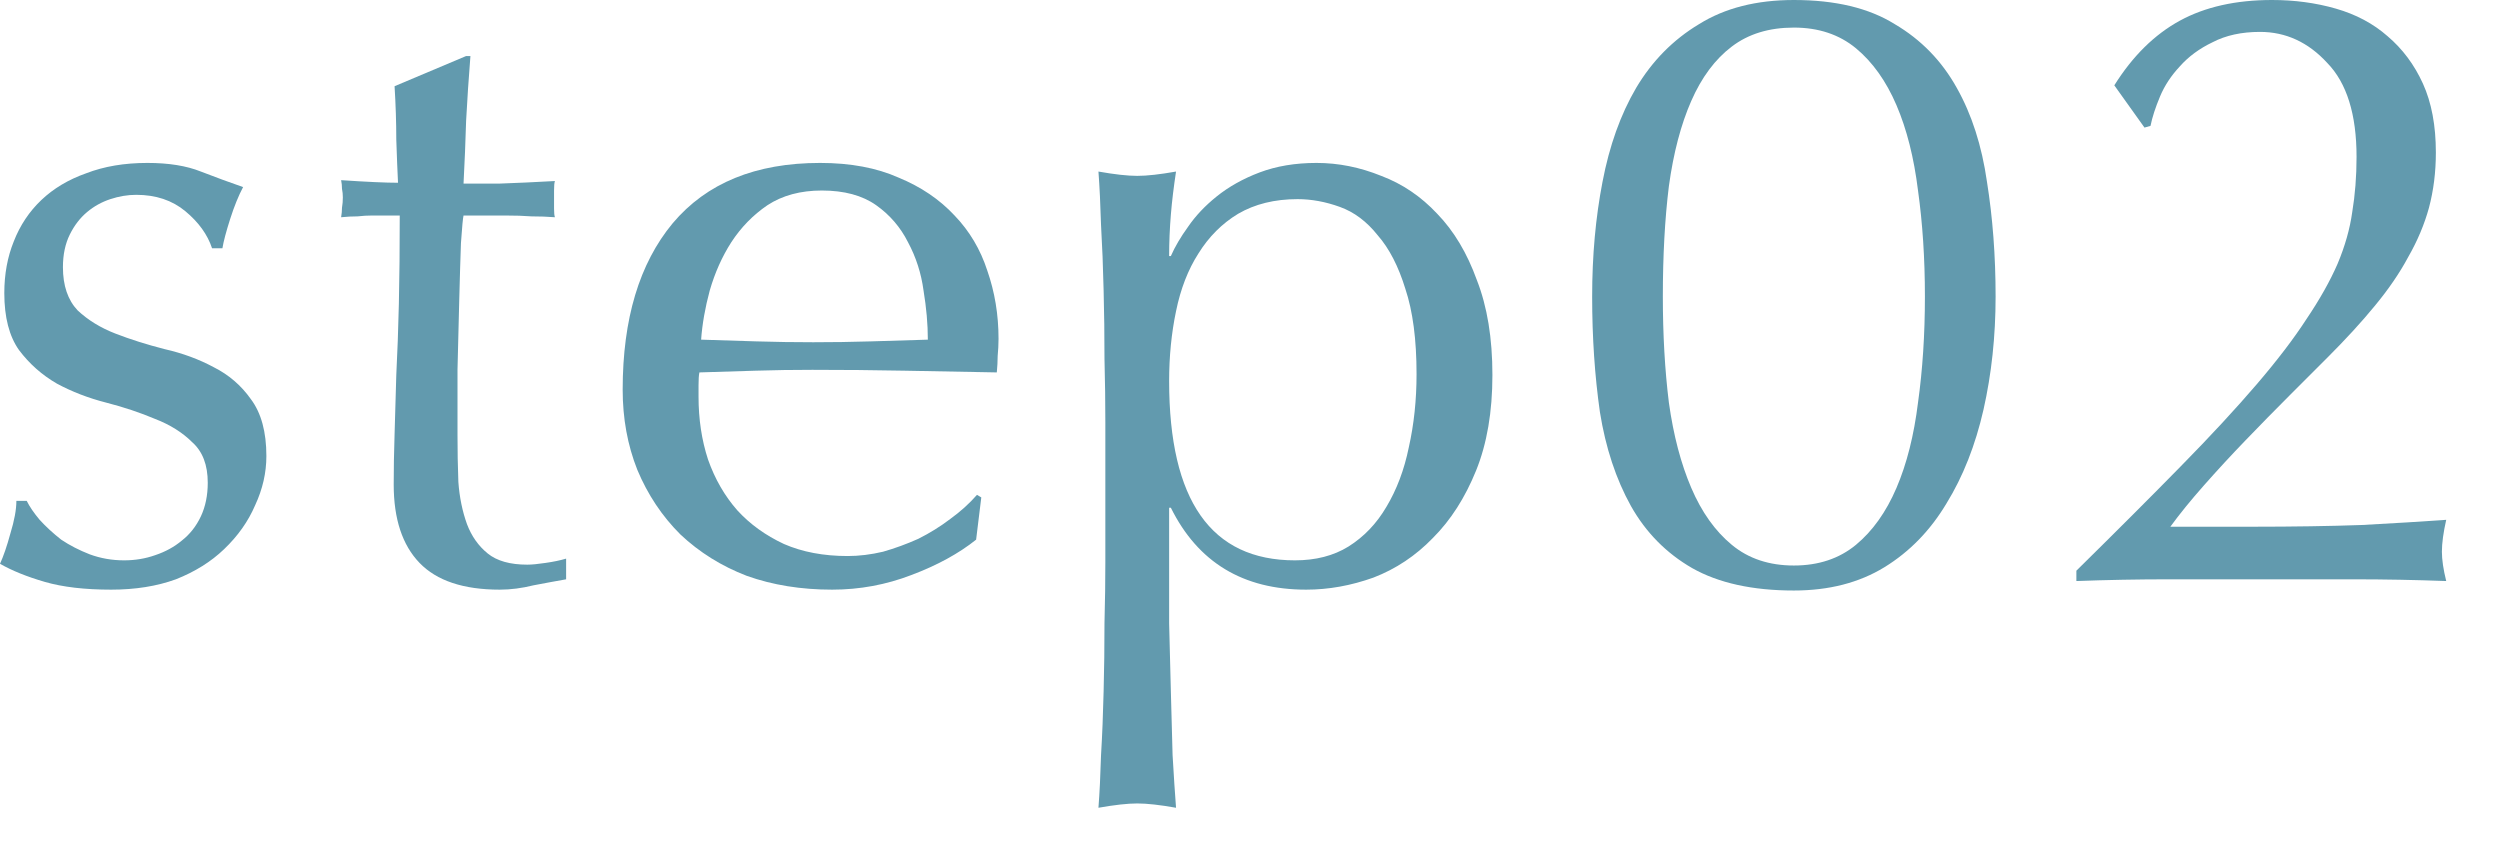 <svg width="29" height="10" viewBox="0 0 29 10" fill="none" xmlns="http://www.w3.org/2000/svg">
<path d="M24.526 0.99C24.739 0.65 24.993 0.4 25.286 0.24C25.579 0.08 25.936 0 26.356 0C26.616 0 26.863 0.033 27.096 0.1C27.329 0.167 27.529 0.273 27.696 0.42C27.869 0.567 28.006 0.75 28.106 0.97C28.206 1.19 28.256 1.457 28.256 1.77C28.256 1.997 28.229 2.21 28.176 2.41C28.123 2.603 28.043 2.793 27.936 2.98C27.836 3.167 27.706 3.357 27.546 3.55C27.393 3.737 27.209 3.937 26.996 4.15C26.869 4.277 26.723 4.423 26.556 4.59C26.389 4.757 26.219 4.93 26.046 5.11C25.879 5.283 25.719 5.457 25.566 5.63C25.413 5.803 25.283 5.963 25.176 6.11H26.126C26.606 6.11 27.029 6.103 27.396 6.09C27.769 6.07 28.096 6.05 28.376 6.03C28.343 6.177 28.326 6.3 28.326 6.4C28.326 6.493 28.343 6.607 28.376 6.74C28.016 6.727 27.659 6.72 27.306 6.72C26.953 6.72 26.596 6.72 26.236 6.72C25.876 6.72 25.516 6.72 25.156 6.72C24.803 6.72 24.446 6.727 24.086 6.74V6.62C24.553 6.16 24.956 5.757 25.296 5.41C25.643 5.057 25.936 4.74 26.176 4.46C26.416 4.18 26.609 3.927 26.756 3.7C26.909 3.473 27.029 3.26 27.116 3.06C27.203 2.853 27.259 2.653 27.286 2.46C27.319 2.26 27.336 2.047 27.336 1.82C27.336 1.327 27.223 0.963 26.996 0.73C26.776 0.49 26.516 0.37 26.216 0.37C26.003 0.37 25.819 0.41 25.666 0.49C25.513 0.563 25.386 0.657 25.286 0.77C25.186 0.877 25.109 0.993 25.056 1.12C25.003 1.247 24.966 1.36 24.946 1.46L24.876 1.48L24.526 0.99Z" fill="#629AAE"/>
<path d="M18.469 3.44C18.469 2.967 18.509 2.523 18.589 2.11C18.669 1.69 18.799 1.327 18.979 1.02C19.165 0.707 19.409 0.46 19.709 0.28C20.009 0.093 20.375 0 20.809 0C21.289 0 21.679 0.093 21.979 0.28C22.285 0.46 22.525 0.707 22.699 1.02C22.872 1.327 22.989 1.69 23.049 2.11C23.115 2.523 23.149 2.967 23.149 3.44C23.149 3.9 23.102 4.337 23.009 4.75C22.915 5.163 22.772 5.527 22.579 5.84C22.392 6.153 22.152 6.4 21.859 6.58C21.565 6.76 21.215 6.85 20.809 6.85C20.329 6.85 19.935 6.763 19.629 6.59C19.329 6.417 19.092 6.177 18.919 5.87C18.745 5.557 18.625 5.193 18.559 4.78C18.499 4.36 18.469 3.913 18.469 3.44ZM19.289 3.44C19.289 3.88 19.312 4.29 19.359 4.67C19.412 5.05 19.499 5.38 19.619 5.66C19.739 5.94 19.895 6.16 20.089 6.32C20.282 6.48 20.522 6.56 20.809 6.56C21.095 6.56 21.335 6.48 21.529 6.32C21.722 6.16 21.879 5.94 21.999 5.66C22.119 5.38 22.202 5.05 22.249 4.67C22.302 4.29 22.329 3.88 22.329 3.44C22.329 3 22.302 2.59 22.249 2.21C22.202 1.83 22.119 1.5 21.999 1.22C21.879 0.94 21.722 0.72 21.529 0.56C21.335 0.4 21.095 0.32 20.809 0.32C20.522 0.32 20.282 0.393 20.089 0.54C19.895 0.687 19.739 0.897 19.619 1.17C19.499 1.443 19.412 1.773 19.359 2.16C19.312 2.54 19.289 2.967 19.289 3.44Z" fill="#629AAE"/>
<path d="M12.822 4.9C12.822 4.673 12.819 4.427 12.812 4.16C12.812 3.893 12.809 3.63 12.802 3.37C12.796 3.103 12.786 2.85 12.772 2.61C12.765 2.37 12.755 2.163 12.742 1.99C12.929 2.023 13.079 2.04 13.192 2.04C13.306 2.04 13.456 2.023 13.642 1.99C13.616 2.163 13.595 2.33 13.582 2.49C13.569 2.65 13.562 2.81 13.562 2.97H13.582C13.629 2.863 13.695 2.75 13.782 2.63C13.869 2.503 13.979 2.387 14.112 2.28C14.252 2.167 14.419 2.073 14.612 2C14.806 1.927 15.025 1.89 15.272 1.89C15.525 1.89 15.775 1.94 16.022 2.04C16.269 2.133 16.485 2.28 16.672 2.48C16.866 2.68 17.019 2.937 17.132 3.25C17.252 3.557 17.312 3.923 17.312 4.35C17.312 4.777 17.249 5.147 17.122 5.46C16.995 5.773 16.829 6.033 16.622 6.24C16.422 6.447 16.192 6.6 15.932 6.7C15.672 6.793 15.412 6.84 15.152 6.84C14.419 6.84 13.896 6.523 13.582 5.89H13.562V6.52C13.562 6.733 13.562 6.97 13.562 7.23C13.569 7.497 13.575 7.76 13.582 8.02C13.589 8.28 13.595 8.527 13.602 8.76C13.616 9 13.629 9.203 13.642 9.37C13.456 9.337 13.306 9.32 13.192 9.32C13.079 9.32 12.929 9.337 12.742 9.37C12.755 9.203 12.765 9 12.772 8.76C12.786 8.527 12.796 8.28 12.802 8.02C12.809 7.76 12.812 7.497 12.812 7.23C12.819 6.97 12.822 6.733 12.822 6.52V4.9ZM16.432 4.34C16.432 3.94 16.389 3.61 16.302 3.35C16.222 3.09 16.116 2.883 15.982 2.73C15.855 2.57 15.709 2.46 15.542 2.4C15.376 2.34 15.212 2.31 15.052 2.31C14.786 2.31 14.556 2.367 14.362 2.48C14.175 2.593 14.022 2.747 13.902 2.94C13.782 3.127 13.695 3.35 13.642 3.61C13.589 3.863 13.562 4.133 13.562 4.42C13.562 5.807 14.049 6.5 15.022 6.5C15.262 6.5 15.469 6.447 15.642 6.34C15.822 6.227 15.969 6.073 16.082 5.88C16.202 5.68 16.289 5.45 16.342 5.19C16.402 4.923 16.432 4.64 16.432 4.34Z" fill="#629AAE"/>
<path d="M9.533 2.21C9.286 2.21 9.076 2.267 8.903 2.38C8.736 2.493 8.596 2.637 8.483 2.81C8.376 2.977 8.293 3.163 8.233 3.37C8.179 3.57 8.146 3.76 8.133 3.94C8.339 3.947 8.553 3.953 8.773 3.96C8.999 3.967 9.219 3.97 9.433 3.97C9.653 3.97 9.876 3.967 10.103 3.96C10.329 3.953 10.549 3.947 10.763 3.94C10.763 3.76 10.746 3.57 10.713 3.37C10.686 3.17 10.626 2.983 10.533 2.81C10.446 2.637 10.323 2.493 10.163 2.38C10.003 2.267 9.793 2.21 9.533 2.21ZM7.223 4.52C7.223 3.7 7.416 3.057 7.803 2.59C8.196 2.123 8.766 1.89 9.513 1.89C9.866 1.89 10.169 1.947 10.423 2.06C10.683 2.167 10.899 2.313 11.073 2.5C11.246 2.68 11.373 2.893 11.453 3.14C11.539 3.387 11.583 3.65 11.583 3.93C11.583 3.997 11.579 4.063 11.573 4.13C11.573 4.19 11.569 4.253 11.563 4.32C11.203 4.313 10.846 4.307 10.493 4.3C10.139 4.293 9.783 4.29 9.423 4.29C9.203 4.29 8.983 4.293 8.763 4.3C8.549 4.307 8.333 4.313 8.113 4.32C8.106 4.353 8.103 4.403 8.103 4.47V4.6C8.103 4.86 8.139 5.103 8.213 5.33C8.293 5.557 8.406 5.753 8.553 5.92C8.699 6.08 8.879 6.21 9.093 6.31C9.306 6.403 9.553 6.45 9.833 6.45C9.966 6.45 10.103 6.433 10.243 6.4C10.383 6.36 10.519 6.31 10.653 6.25C10.786 6.183 10.909 6.107 11.023 6.02C11.143 5.933 11.246 5.84 11.333 5.74L11.383 5.77L11.323 6.26C11.123 6.42 10.873 6.557 10.573 6.67C10.279 6.783 9.973 6.84 9.653 6.84C9.293 6.84 8.963 6.787 8.663 6.68C8.369 6.567 8.113 6.407 7.893 6.2C7.679 5.987 7.513 5.737 7.393 5.45C7.279 5.163 7.223 4.853 7.223 4.52Z" fill="#629AAE"/>
<path d="M5.457 0.65C5.437 0.903 5.42 1.153 5.407 1.4C5.4 1.64 5.39 1.883 5.377 2.13C5.45 2.13 5.587 2.13 5.787 2.13C5.987 2.123 6.204 2.113 6.437 2.1C6.43 2.12 6.427 2.157 6.427 2.21V2.31V2.42C6.427 2.467 6.43 2.5 6.437 2.52C6.35 2.513 6.26 2.51 6.167 2.51C6.074 2.503 5.974 2.5 5.867 2.5H5.377C5.37 2.527 5.36 2.633 5.347 2.82C5.34 3.007 5.334 3.23 5.327 3.49C5.32 3.743 5.314 4.01 5.307 4.29C5.307 4.57 5.307 4.82 5.307 5.04C5.307 5.227 5.31 5.41 5.317 5.59C5.33 5.77 5.364 5.933 5.417 6.08C5.47 6.22 5.55 6.333 5.657 6.42C5.764 6.507 5.917 6.55 6.117 6.55C6.17 6.55 6.24 6.543 6.327 6.53C6.42 6.517 6.5 6.5 6.567 6.48V6.72C6.454 6.74 6.327 6.763 6.187 6.79C6.054 6.823 5.924 6.84 5.797 6.84C5.377 6.84 5.067 6.737 4.867 6.53C4.667 6.323 4.567 6.02 4.567 5.62C4.567 5.44 4.57 5.247 4.577 5.04C4.584 4.827 4.59 4.597 4.597 4.35C4.61 4.097 4.62 3.82 4.627 3.52C4.634 3.213 4.637 2.873 4.637 2.5H4.317C4.264 2.5 4.207 2.503 4.147 2.51C4.087 2.51 4.024 2.513 3.957 2.52C3.964 2.48 3.967 2.443 3.967 2.41C3.974 2.37 3.977 2.33 3.977 2.29C3.977 2.257 3.974 2.223 3.967 2.19C3.967 2.157 3.964 2.123 3.957 2.09C4.257 2.11 4.477 2.12 4.617 2.12C4.61 1.987 4.604 1.82 4.597 1.62C4.597 1.42 4.59 1.213 4.577 1L5.407 0.65H5.457Z" fill="#629AAE"/>
<path d="M0.31 5.81C0.343 5.877 0.393 5.95 0.46 6.03C0.533 6.11 0.617 6.187 0.71 6.26C0.81 6.327 0.92 6.383 1.04 6.43C1.167 6.477 1.3 6.5 1.44 6.5C1.567 6.5 1.687 6.48 1.8 6.44C1.92 6.4 2.023 6.343 2.11 6.27C2.203 6.197 2.277 6.103 2.33 5.99C2.383 5.877 2.41 5.747 2.41 5.6C2.41 5.393 2.35 5.237 2.23 5.13C2.117 5.017 1.973 4.927 1.8 4.86C1.627 4.787 1.437 4.723 1.23 4.67C1.023 4.617 0.833 4.543 0.66 4.45C0.487 4.35 0.34 4.22 0.22 4.06C0.107 3.9 0.05 3.68 0.05 3.4C0.05 3.18 0.087 2.98 0.16 2.8C0.233 2.613 0.34 2.453 0.48 2.32C0.62 2.187 0.793 2.083 1 2.01C1.207 1.93 1.443 1.89 1.71 1.89C1.957 1.89 2.163 1.923 2.33 1.99C2.503 2.057 2.667 2.117 2.82 2.17C2.767 2.27 2.717 2.393 2.67 2.54C2.623 2.687 2.593 2.8 2.58 2.88H2.46C2.407 2.72 2.303 2.577 2.15 2.45C1.997 2.323 1.807 2.26 1.58 2.26C1.48 2.26 1.38 2.277 1.28 2.31C1.18 2.343 1.09 2.393 1.01 2.46C0.93 2.527 0.863 2.613 0.81 2.72C0.757 2.827 0.73 2.953 0.73 3.1C0.73 3.313 0.787 3.48 0.9 3.6C1.02 3.713 1.167 3.803 1.34 3.87C1.513 3.937 1.703 3.997 1.91 4.05C2.117 4.097 2.307 4.167 2.48 4.26C2.653 4.347 2.797 4.47 2.91 4.63C3.03 4.79 3.09 5.01 3.09 5.29C3.09 5.483 3.047 5.673 2.96 5.86C2.88 6.047 2.76 6.217 2.6 6.37C2.447 6.517 2.26 6.633 2.04 6.72C1.82 6.8 1.57 6.84 1.29 6.84C0.983 6.84 0.727 6.81 0.52 6.75C0.313 6.69 0.14 6.62 0 6.54C0.04 6.453 0.08 6.337 0.12 6.19C0.167 6.037 0.19 5.91 0.19 5.81H0.31Z" fill="#629AAE"/>
</svg>
